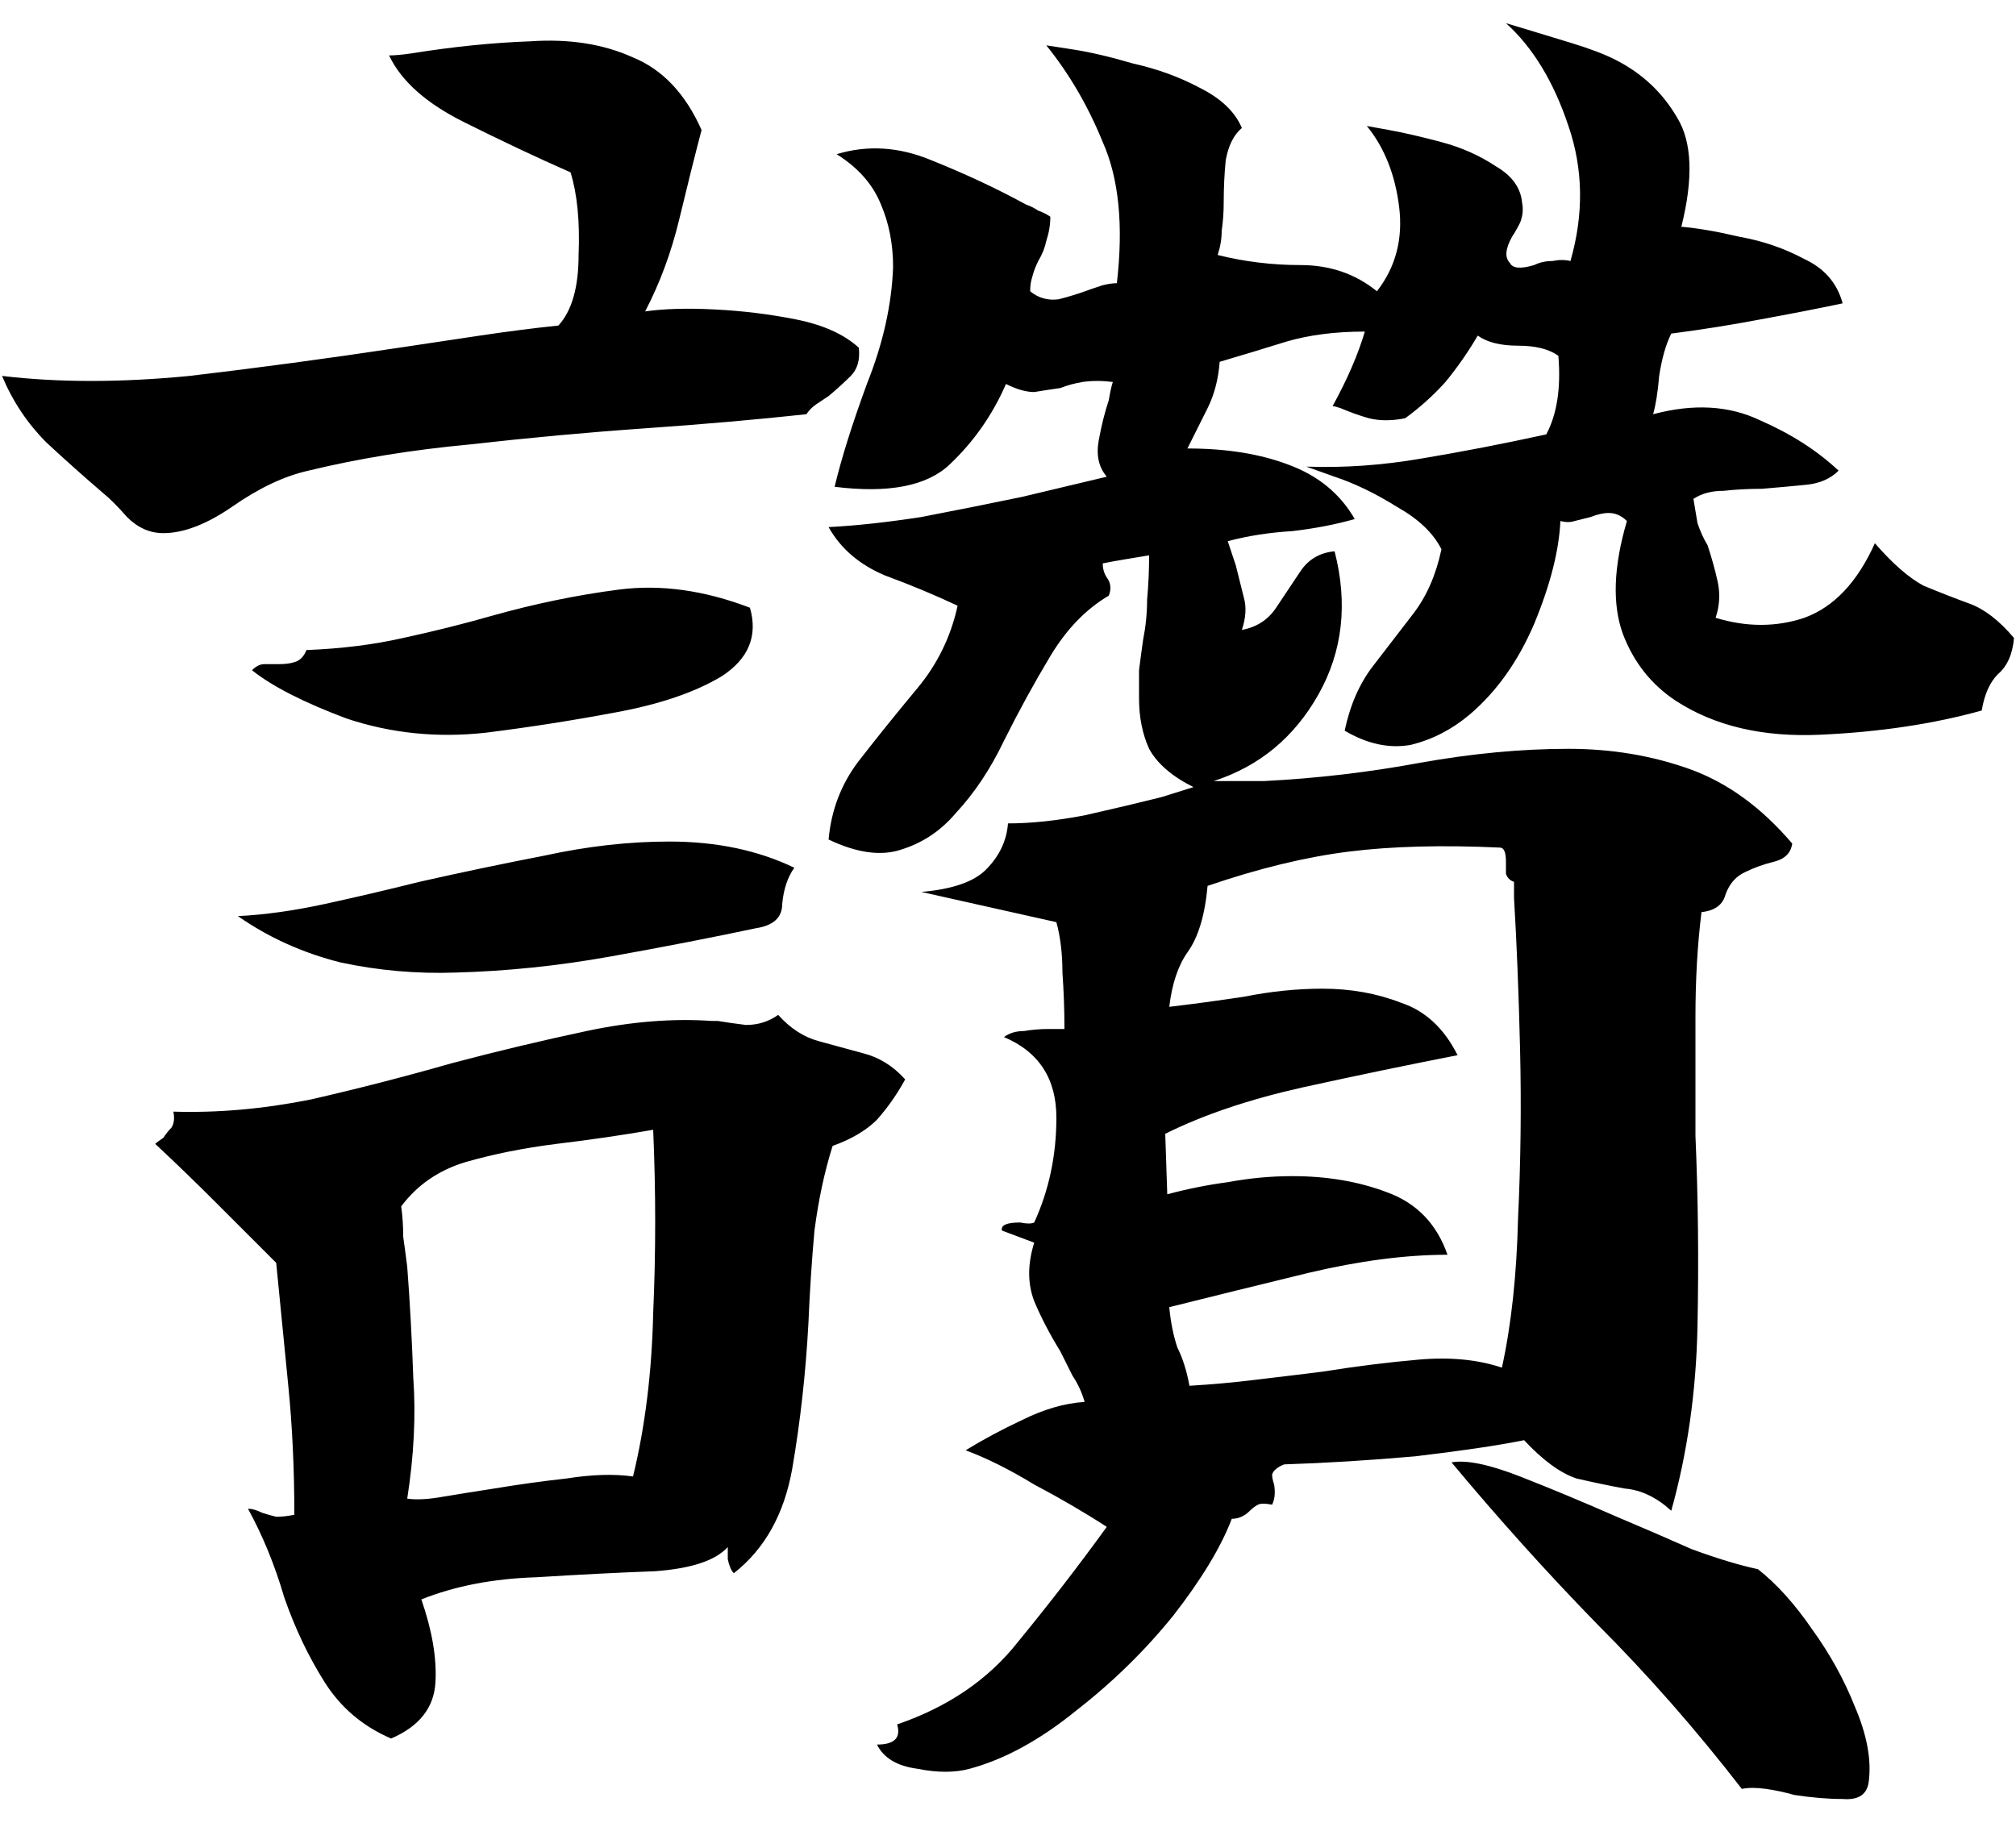 <svg xmlns="http://www.w3.org/2000/svg" version="1.1" xmlns:xlink="http://www.w3.org/1999/xlink" xmlns:svgjs="http://svgjs.dev/svgjs" width="64" height="58"><svg width="64" height="58" viewBox="0 0 64 58" fill="none" xmlns="http://www.w3.org/2000/svg">
<path d="M63.936 20.256C63.893 20.768 63.723 21.152 63.424 21.408C63.168 21.664 62.997 22.048 62.912 22.56C61.376 22.987 59.669 23.243 57.792 23.328C55.957 23.413 54.421 23.051 53.184 22.24C52.416 21.728 51.861 21.024 51.52 20.128C51.179 19.189 51.221 17.995 51.648 16.544C51.477 16.373 51.285 16.288 51.072 16.288C50.901 16.288 50.709 16.331 50.496 16.416C50.325 16.459 50.155 16.501 49.984 16.544C49.856 16.587 49.707 16.587 49.536 16.544C49.493 17.483 49.216 18.571 48.704 19.808C48.192 21.003 47.509 21.963 46.656 22.688C46.101 23.157 45.483 23.477 44.8 23.648C44.117 23.776 43.413 23.627 42.688 23.2C42.859 22.389 43.157 21.707 43.584 21.152C44.011 20.597 44.437 20.043 44.864 19.488C45.291 18.933 45.589 18.251 45.76 17.44C45.504 16.928 45.035 16.48 44.352 16.096C43.669 15.669 43.008 15.349 42.368 15.136C41.771 14.923 41.472 14.816 41.472 14.816C42.667 14.859 43.883 14.773 45.12 14.56C46.4 14.347 47.723 14.091 49.088 13.792C49.429 13.152 49.557 12.32 49.472 11.296C49.173 11.083 48.747 10.976 48.192 10.976C47.637 10.976 47.211 10.869 46.912 10.656C46.613 11.168 46.272 11.659 45.888 12.128C45.504 12.555 45.077 12.939 44.608 13.28C44.181 13.365 43.797 13.365 43.456 13.28C43.157 13.195 42.859 13.088 42.56 12.96C42.432 12.917 42.347 12.896 42.304 12.896C42.773 12.043 43.115 11.253 43.328 10.528C42.389 10.528 41.557 10.635 40.832 10.848C40.149 11.061 39.445 11.275 38.72 11.488C38.677 12.043 38.549 12.533 38.336 12.96C38.123 13.387 37.909 13.813 37.696 14.24C38.933 14.24 40 14.411 40.896 14.752C41.835 15.093 42.539 15.669 43.008 16.48C42.411 16.651 41.749 16.779 41.024 16.864C40.299 16.907 39.616 17.013 38.976 17.184C39.019 17.312 39.061 17.44 39.104 17.568C39.147 17.696 39.189 17.824 39.232 17.952C39.317 18.293 39.403 18.635 39.488 18.976C39.573 19.275 39.552 19.616 39.424 20C39.893 19.915 40.256 19.68 40.512 19.296C40.768 18.912 41.024 18.528 41.28 18.144C41.536 17.76 41.899 17.547 42.368 17.504C42.795 19.168 42.624 20.683 41.856 22.048C41.088 23.413 39.979 24.331 38.528 24.8H40.128C41.792 24.715 43.435 24.523 45.056 24.224C46.72 23.925 48.299 23.776 49.792 23.776C51.157 23.776 52.437 23.989 53.632 24.416C54.827 24.843 55.915 25.632 56.896 26.784C56.853 27.083 56.661 27.275 56.32 27.36C55.979 27.445 55.68 27.552 55.424 27.68C55.125 27.808 54.912 28.043 54.784 28.384C54.699 28.725 54.443 28.917 54.016 28.96C53.888 29.984 53.824 31.093 53.824 32.288C53.824 33.483 53.824 34.741 53.824 36.064C53.909 38.027 53.931 40.053 53.888 42.144C53.845 44.192 53.568 46.133 53.056 47.968C52.587 47.541 52.096 47.307 51.584 47.264C51.115 47.179 50.603 47.072 50.048 46.944C49.536 46.773 48.981 46.368 48.384 45.728C47.531 45.899 46.379 46.069 44.928 46.24C43.477 46.368 42.091 46.453 40.768 46.496C40.555 46.581 40.427 46.688 40.384 46.816C40.384 46.901 40.405 47.008 40.448 47.136C40.491 47.392 40.469 47.605 40.384 47.776C40.171 47.733 40.021 47.733 39.936 47.776C39.851 47.819 39.765 47.883 39.68 47.968C39.509 48.139 39.317 48.224 39.104 48.224C38.763 49.12 38.144 50.144 37.248 51.296C36.352 52.405 35.328 53.408 34.176 54.304C33.024 55.243 31.893 55.861 30.784 56.16C30.315 56.288 29.76 56.288 29.12 56.16C28.48 56.075 28.053 55.819 27.84 55.392C28.395 55.392 28.608 55.179 28.48 54.752C30.101 54.197 31.381 53.323 32.32 52.128C33.301 50.933 34.24 49.717 35.136 48.48C34.411 48.011 33.643 47.563 32.832 47.136C32.064 46.667 31.339 46.304 30.656 46.048C31.211 45.707 31.808 45.387 32.448 45.088C33.131 44.747 33.792 44.555 34.432 44.512C34.347 44.213 34.219 43.936 34.048 43.68C33.92 43.424 33.792 43.168 33.664 42.912C33.323 42.357 33.045 41.824 32.832 41.312C32.619 40.757 32.619 40.139 32.832 39.456L31.808 39.072C31.765 38.901 31.957 38.816 32.384 38.816C32.597 38.859 32.747 38.859 32.832 38.816C33.301 37.792 33.536 36.683 33.536 35.488C33.536 34.251 32.981 33.397 31.872 32.928C32.043 32.8 32.256 32.736 32.512 32.736C32.768 32.693 33.024 32.672 33.28 32.672C33.536 32.672 33.707 32.672 33.792 32.672C33.792 32.075 33.771 31.477 33.728 30.88C33.728 30.283 33.664 29.749 33.536 29.28L29.248 28.32C30.229 28.235 30.912 28 31.296 27.616C31.723 27.189 31.957 26.699 32 26.144C32.725 26.144 33.536 26.059 34.432 25.888C35.371 25.675 36.181 25.483 36.864 25.312C37.547 25.099 37.888 24.992 37.888 24.992C37.205 24.651 36.736 24.245 36.48 23.776C36.267 23.307 36.16 22.773 36.16 22.176C36.16 21.877 36.16 21.579 36.16 21.28C36.203 20.939 36.245 20.619 36.288 20.32C36.373 19.893 36.416 19.467 36.416 19.04C36.459 18.571 36.48 18.101 36.48 17.632C36.224 17.675 35.968 17.717 35.712 17.76C35.456 17.803 35.221 17.845 35.008 17.888C35.008 18.059 35.051 18.208 35.136 18.336C35.264 18.507 35.285 18.699 35.2 18.912C34.475 19.339 33.856 19.979 33.344 20.832C32.832 21.685 32.341 22.581 31.872 23.52C31.445 24.416 30.933 25.184 30.336 25.824C29.867 26.379 29.291 26.763 28.608 26.976C27.968 27.189 27.2 27.083 26.304 26.656C26.389 25.717 26.709 24.885 27.264 24.16C27.861 23.392 28.48 22.624 29.12 21.856C29.76 21.088 30.187 20.213 30.4 19.232C29.675 18.891 28.907 18.571 28.096 18.272C27.285 17.931 26.688 17.419 26.304 16.736C27.157 16.693 28.139 16.587 29.248 16.416C30.357 16.203 31.424 15.989 32.448 15.776C33.515 15.52 34.411 15.307 35.136 15.136C34.88 14.837 34.795 14.453 34.88 13.984C34.965 13.515 35.072 13.088 35.2 12.704C35.243 12.448 35.285 12.256 35.328 12.128C34.987 12.085 34.667 12.085 34.368 12.128C34.112 12.171 33.877 12.235 33.664 12.32C33.365 12.363 33.088 12.405 32.832 12.448C32.576 12.448 32.277 12.363 31.936 12.192C31.509 13.173 30.912 14.027 30.144 14.752C29.419 15.435 28.203 15.669 26.496 15.456C26.709 14.56 27.051 13.472 27.52 12.192C28.032 10.912 28.309 9.675 28.352 8.48C28.352 7.755 28.224 7.093 27.968 6.496C27.712 5.856 27.243 5.323 26.56 4.896C27.541 4.597 28.544 4.661 29.568 5.088C30.635 5.515 31.637 5.984 32.576 6.496C32.704 6.539 32.832 6.603 32.96 6.688C33.088 6.731 33.216 6.795 33.344 6.88C33.344 7.136 33.301 7.392 33.216 7.648C33.173 7.861 33.088 8.075 32.96 8.288C32.875 8.459 32.811 8.629 32.768 8.8C32.725 8.928 32.704 9.077 32.704 9.248C32.96 9.461 33.259 9.547 33.6 9.504C33.941 9.419 34.283 9.312 34.624 9.184C34.752 9.141 34.88 9.099 35.008 9.056C35.179 9.013 35.328 8.992 35.456 8.992C35.669 7.157 35.52 5.664 35.008 4.512C34.539 3.36 33.941 2.336 33.216 1.44C33.216 1.44 33.493 1.483 34.048 1.568C34.603 1.653 35.243 1.803 35.968 2.016C36.736 2.187 37.44 2.443 38.08 2.784C38.763 3.125 39.211 3.552 39.424 4.064C39.168 4.277 38.997 4.619 38.912 5.088C38.869 5.515 38.848 5.963 38.848 6.432C38.848 6.731 38.827 7.029 38.784 7.328C38.784 7.584 38.741 7.84 38.656 8.096C39.509 8.309 40.384 8.416 41.28 8.416C42.219 8.416 43.029 8.693 43.712 9.248C44.309 8.48 44.544 7.584 44.416 6.56C44.288 5.536 43.947 4.683 43.392 4C43.392 4 43.627 4.043 44.096 4.128C44.565 4.213 45.12 4.341 45.76 4.512C46.4 4.683 46.976 4.939 47.488 5.28C48 5.579 48.277 5.963 48.32 6.432C48.363 6.645 48.341 6.859 48.256 7.072C48.171 7.243 48.085 7.392 48 7.52C47.787 7.904 47.765 8.181 47.936 8.352C48.021 8.523 48.277 8.544 48.704 8.416C48.875 8.331 49.067 8.288 49.28 8.288C49.493 8.245 49.685 8.245 49.856 8.288C50.283 6.795 50.261 5.365 49.792 4C49.323 2.592 48.661 1.504 47.808 0.736C47.808 0.736 48.021 0.8 48.448 0.928C48.875 1.056 49.365 1.205 49.92 1.376C50.475 1.547 50.923 1.717 51.264 1.888C52.117 2.315 52.779 2.933 53.248 3.744C53.717 4.512 53.76 5.664 53.376 7.2C53.888 7.243 54.507 7.349 55.232 7.52C55.957 7.648 56.64 7.883 57.28 8.224C57.92 8.523 58.325 8.992 58.496 9.632C57.685 9.803 56.811 9.973 55.872 10.144C54.976 10.315 54.037 10.464 53.056 10.592C52.885 10.933 52.757 11.381 52.672 11.936C52.629 12.448 52.565 12.853 52.48 13.152C53.76 12.811 54.891 12.875 55.872 13.344C56.853 13.771 57.685 14.304 58.368 14.944C58.112 15.2 57.771 15.349 57.344 15.392C56.917 15.435 56.448 15.477 55.936 15.52C55.509 15.52 55.104 15.541 54.72 15.584C54.336 15.584 54.016 15.669 53.76 15.84C53.803 16.096 53.845 16.352 53.888 16.608C53.973 16.864 54.08 17.099 54.208 17.312C54.336 17.696 54.443 18.08 54.528 18.464C54.613 18.848 54.592 19.232 54.464 19.616C55.445 19.915 56.384 19.915 57.28 19.616C58.219 19.275 58.965 18.485 59.52 17.248C60.075 17.888 60.587 18.336 61.056 18.592C61.568 18.805 62.059 18.997 62.528 19.168C62.997 19.339 63.467 19.701 63.936 20.256ZM28.736 34.272C28.48 34.741 28.181 35.168 27.84 35.552C27.499 35.893 27.029 36.171 26.432 36.384C26.176 37.195 25.984 38.091 25.856 39.072C25.771 40.011 25.707 40.992 25.664 42.016C25.579 43.595 25.408 45.131 25.152 46.624C24.896 48.075 24.277 49.184 23.296 49.952C23.211 49.867 23.147 49.717 23.104 49.504C23.104 49.248 23.104 49.12 23.104 49.12C22.72 49.547 21.952 49.803 20.8 49.888C19.648 49.931 18.389 49.995 17.024 50.08C15.659 50.123 14.443 50.357 13.376 50.784C13.717 51.765 13.867 52.64 13.824 53.408C13.781 54.219 13.312 54.816 12.416 55.2C11.52 54.816 10.816 54.219 10.304 53.408C9.792 52.597 9.365 51.701 9.024 50.72C8.725 49.696 8.341 48.757 7.872 47.904C8 47.904 8.149 47.947 8.32 48.032C8.448 48.075 8.597 48.117 8.768 48.16C8.939 48.16 9.131 48.139 9.344 48.096C9.344 46.645 9.28 45.28 9.152 44C9.024 42.72 8.896 41.419 8.768 40.096C8.128 39.456 7.488 38.816 6.848 38.176C6.208 37.536 5.568 36.917 4.928 36.32C4.971 36.277 5.056 36.213 5.184 36.128C5.269 36 5.355 35.893 5.44 35.808C5.525 35.68 5.547 35.509 5.504 35.296C6.912 35.339 8.363 35.211 9.856 34.912C11.349 34.571 12.843 34.187 14.336 33.76C15.787 33.376 17.216 33.035 18.624 32.736C20.032 32.437 21.355 32.331 22.592 32.416C22.635 32.416 22.699 32.416 22.784 32.416C23.04 32.459 23.339 32.501 23.68 32.544C24.064 32.544 24.405 32.437 24.704 32.224C25.088 32.651 25.515 32.928 25.984 33.056C26.453 33.184 26.923 33.312 27.392 33.44C27.904 33.568 28.352 33.845 28.736 34.272ZM27.264 11.04C27.307 11.424 27.221 11.723 27.008 11.936C26.795 12.149 26.56 12.363 26.304 12.576C26.176 12.661 26.048 12.747 25.92 12.832C25.792 12.917 25.685 13.024 25.6 13.152C24.021 13.323 22.315 13.472 20.48 13.6C18.645 13.728 16.789 13.899 14.912 14.112C13.077 14.283 11.371 14.56 9.792 14.944C9.024 15.115 8.213 15.499 7.36 16.096C6.549 16.651 5.824 16.928 5.184 16.928C4.757 16.928 4.373 16.757 4.032 16.416C3.733 16.075 3.477 15.819 3.264 15.648C2.667 15.136 2.069 14.603 1.472 14.048C0.875 13.451 0.405 12.747 0.064 11.936C1.856 12.149 3.84 12.149 6.016 11.936C8.192 11.68 10.411 11.381 12.672 11.04C13.525 10.912 14.379 10.784 15.232 10.656C16.085 10.528 16.917 10.421 17.728 10.336C18.155 9.867 18.368 9.12 18.368 8.096C18.411 7.029 18.325 6.155 18.112 5.472C17.045 5.003 15.915 4.469 14.72 3.872C13.525 3.275 12.736 2.571 12.352 1.76C12.523 1.76 12.757 1.739 13.056 1.696C14.379 1.483 15.637 1.355 16.832 1.312C18.069 1.227 19.157 1.397 20.096 1.824C21.035 2.208 21.76 2.976 22.272 4.128C22.059 4.939 21.824 5.877 21.568 6.944C21.312 8.011 20.949 8.992 20.48 9.888C21.077 9.803 21.803 9.781 22.656 9.824C23.552 9.867 24.427 9.973 25.28 10.144C26.133 10.315 26.795 10.613 27.264 11.04ZM48.064 28C47.936 27.957 47.851 27.872 47.808 27.744C47.808 27.616 47.808 27.488 47.808 27.36C47.808 27.061 47.744 26.912 47.616 26.912C45.781 26.827 44.181 26.869 42.816 27.04C41.451 27.211 39.957 27.573 38.336 28.128C38.251 29.067 38.037 29.771 37.696 30.24C37.397 30.667 37.205 31.243 37.12 31.968C37.845 31.883 38.635 31.776 39.488 31.648C40.341 31.477 41.173 31.392 41.984 31.392C42.88 31.392 43.712 31.541 44.48 31.84C45.248 32.096 45.845 32.651 46.272 33.504C44.736 33.803 43.093 34.144 41.344 34.528C39.637 34.912 38.187 35.403 36.992 36L37.056 37.92C37.696 37.749 38.336 37.621 38.976 37.536C39.659 37.408 40.341 37.344 41.024 37.344C42.133 37.344 43.136 37.515 44.032 37.856C44.971 38.197 45.611 38.859 45.952 39.84C44.629 39.84 43.157 40.032 41.536 40.416C39.957 40.8 38.485 41.163 37.12 41.504C37.163 41.973 37.248 42.4 37.376 42.784C37.547 43.125 37.675 43.531 37.76 44C38.485 43.957 39.189 43.893 39.872 43.808C40.597 43.723 41.301 43.637 41.984 43.552C43.051 43.381 44.075 43.253 45.056 43.168C46.037 43.083 46.912 43.168 47.68 43.424C47.979 42.059 48.149 40.48 48.192 38.688C48.277 36.896 48.299 35.104 48.256 33.312C48.213 31.52 48.149 29.92 48.064 28.512C48.064 28.299 48.064 28.128 48.064 28ZM20.736 35.872C19.755 36.043 18.731 36.192 17.664 36.32C16.64 36.448 15.68 36.64 14.784 36.896C13.931 37.152 13.248 37.621 12.736 38.304C12.779 38.603 12.8 38.923 12.8 39.264C12.843 39.563 12.885 39.883 12.928 40.224C13.013 41.333 13.077 42.507 13.12 43.744C13.205 44.939 13.141 46.219 12.928 47.584C13.227 47.627 13.611 47.605 14.08 47.52C14.592 47.435 15.125 47.349 15.68 47.264C16.448 47.136 17.216 47.029 17.984 46.944C18.795 46.816 19.499 46.795 20.096 46.88C20.48 45.301 20.693 43.573 20.736 41.696C20.821 39.776 20.821 37.835 20.736 35.872ZM59.328 56.544C59.285 56.971 59.008 57.163 58.496 57.12C58.027 57.12 57.515 57.077 56.96 56.992C56.661 56.907 56.363 56.843 56.064 56.8C55.765 56.757 55.509 56.757 55.296 56.8C53.845 54.923 52.309 53.173 50.688 51.552C49.109 49.931 47.573 48.224 46.08 46.432C46.549 46.347 47.275 46.496 48.256 46.88C49.237 47.264 50.261 47.691 51.328 48.16C52.139 48.501 52.928 48.843 53.696 49.184C54.507 49.483 55.211 49.696 55.808 49.824C56.405 50.293 56.981 50.933 57.536 51.744C58.091 52.512 58.539 53.323 58.88 54.176C59.264 55.072 59.413 55.861 59.328 56.544ZM25.216 27.552C25.003 27.851 24.875 28.235 24.832 28.704C24.832 29.131 24.555 29.387 24 29.472C22.592 29.771 21.056 30.069 19.392 30.368C17.728 30.667 16.085 30.837 14.464 30.88C13.227 30.923 12.011 30.816 10.816 30.56C9.621 30.261 8.533 29.771 7.552 29.088C8.405 29.045 9.323 28.917 10.304 28.704C11.285 28.491 12.288 28.256 13.312 28C14.635 27.701 15.957 27.424 17.28 27.168C18.645 26.869 19.968 26.72 21.248 26.72C22.741 26.72 24.064 26.997 25.216 27.552ZM23.808 19.296C24.064 20.192 23.765 20.917 22.912 21.472C22.059 21.984 20.928 22.368 19.52 22.624C18.155 22.88 16.789 23.093 15.424 23.264C13.888 23.435 12.416 23.285 11.008 22.816C9.643 22.304 8.64 21.792 8 21.28C8.128 21.152 8.256 21.088 8.384 21.088C8.555 21.088 8.704 21.088 8.832 21.088C9.045 21.088 9.216 21.067 9.344 21.024C9.515 20.981 9.643 20.853 9.728 20.64C10.837 20.597 11.861 20.469 12.8 20.256C13.781 20.043 14.72 19.808 15.616 19.552C16.981 19.168 18.325 18.891 19.648 18.72C20.971 18.549 22.357 18.741 23.808 19.296Z" fill="black"></path>
</svg><style>@media (prefers-color-scheme: light) { :root { filter: none; } }
@media (prefers-color-scheme: dark) { :root { filter: invert(100%); } }
</style></svg>